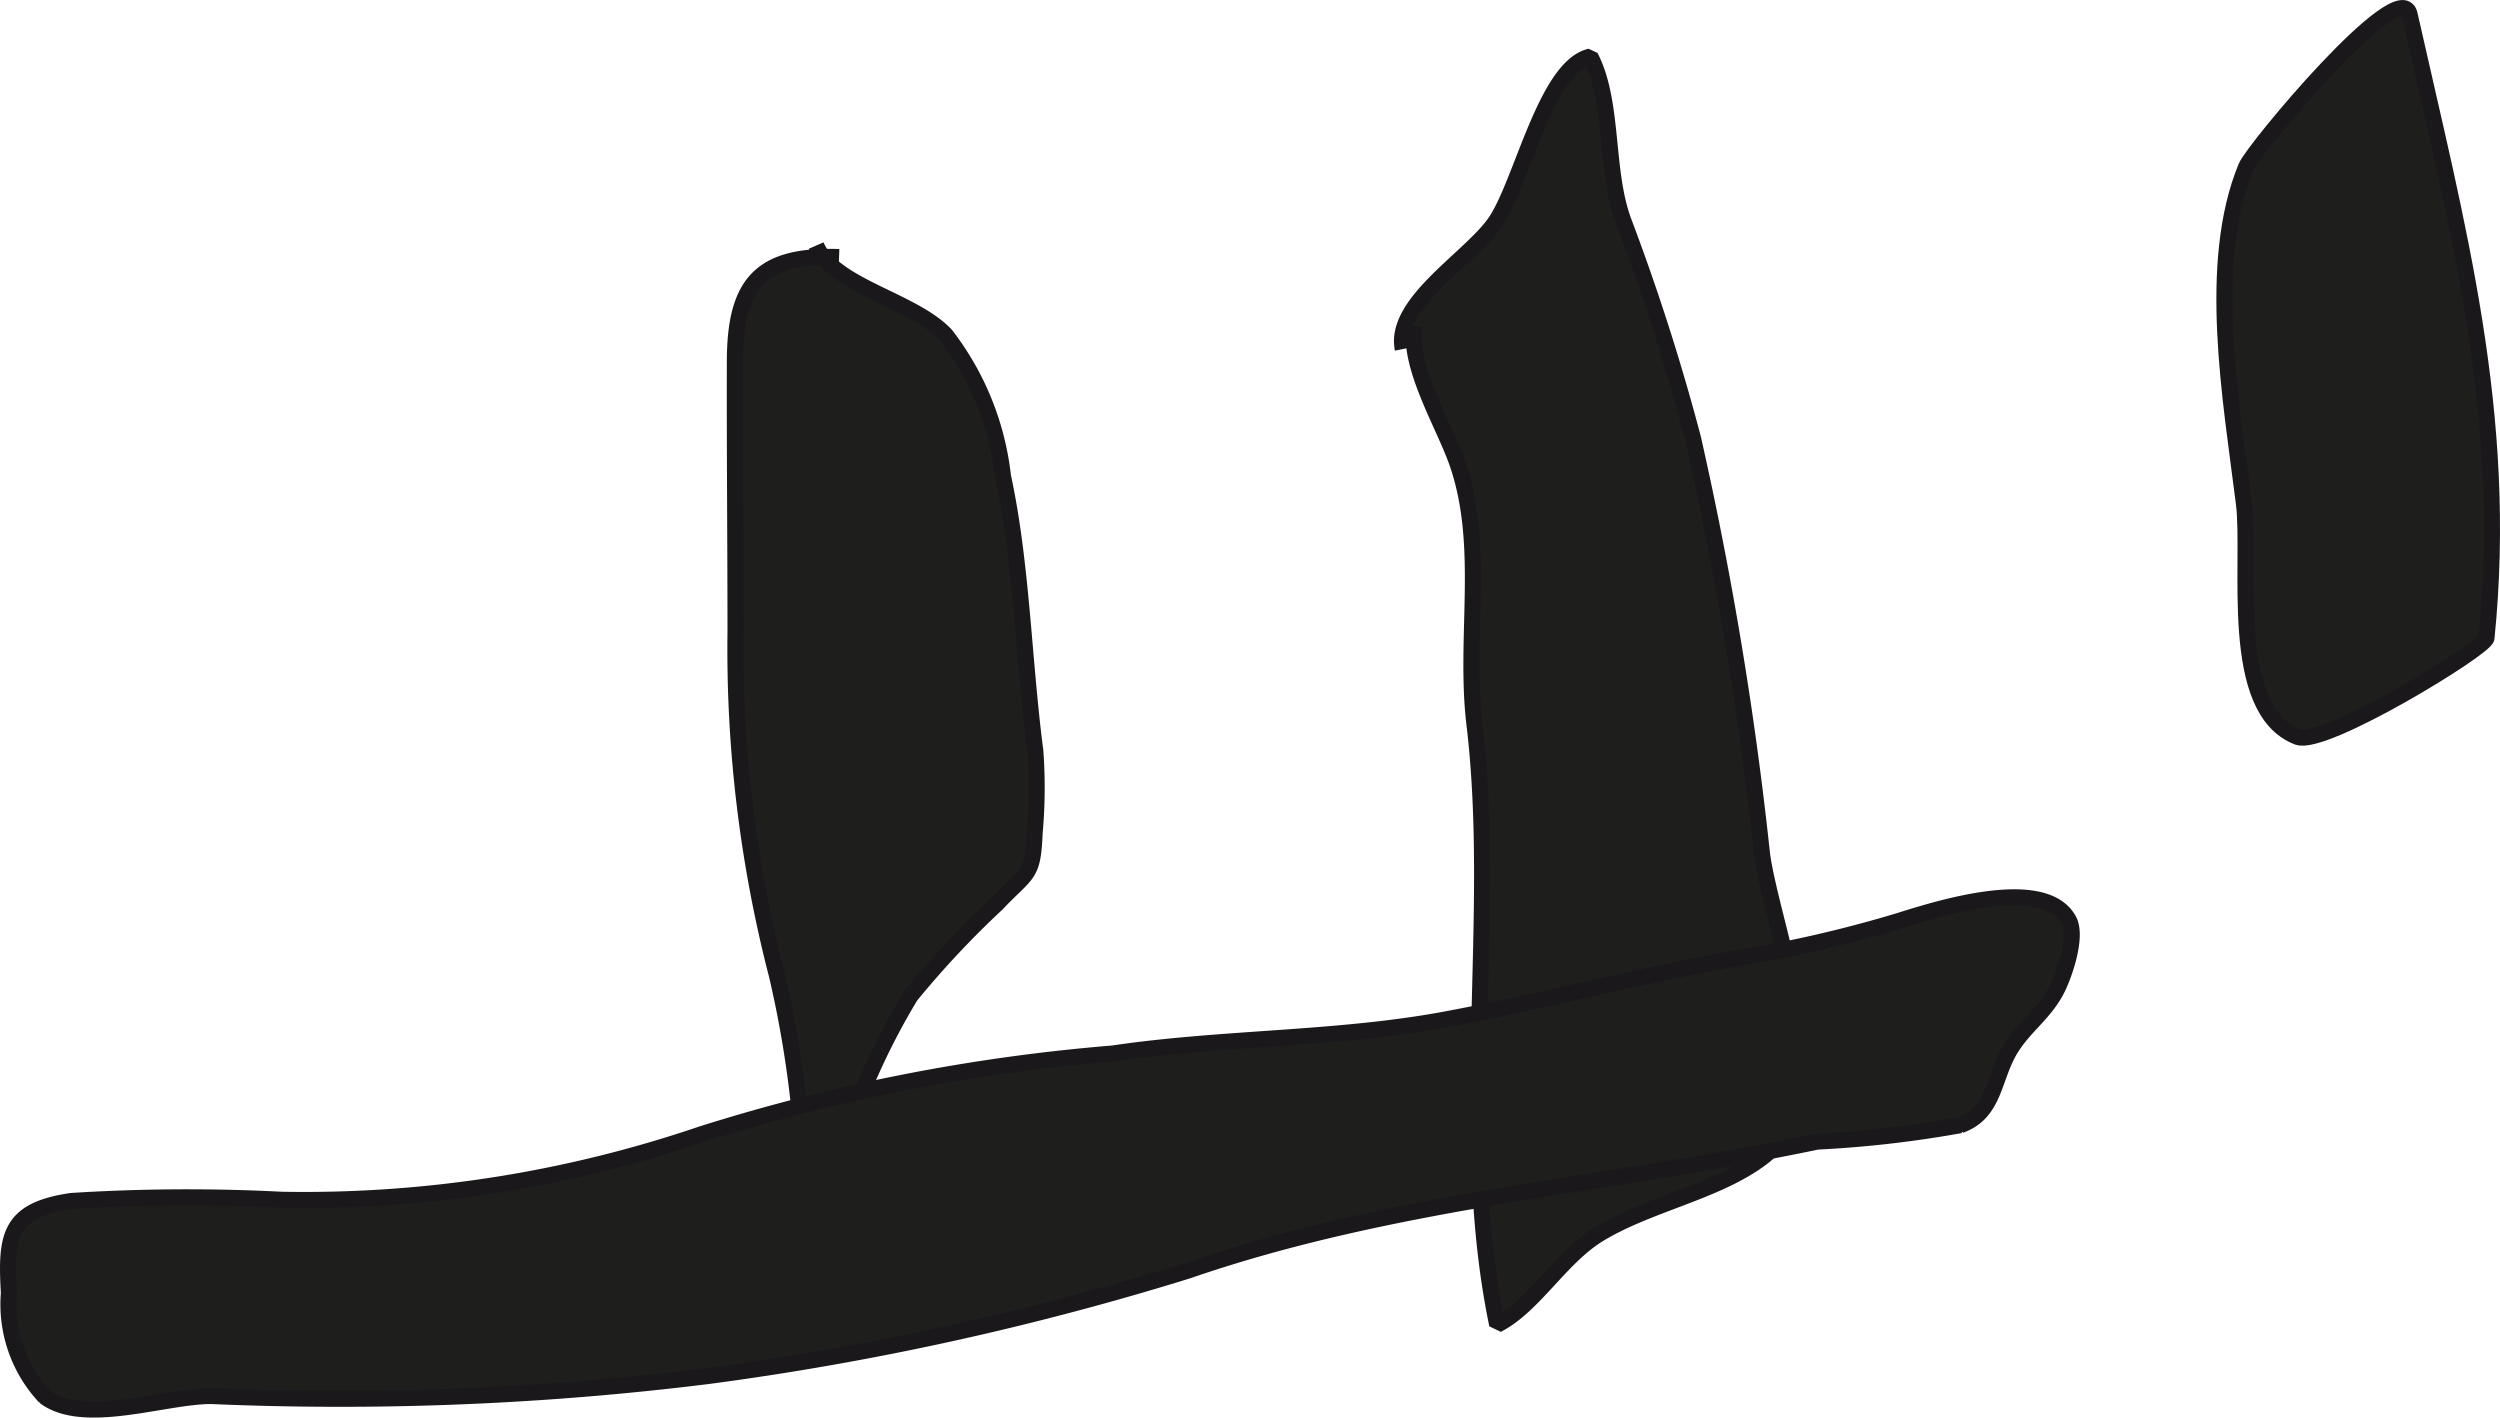 <?xml version="1.0" encoding="UTF-8"?>
<svg xmlns="http://www.w3.org/2000/svg"
     version="1.1"
     width="13.737mm"
     height="7.789mm"
     viewBox="0 0 38.94 22.08">
   <defs>
      <style type="text/css">
      .a {
        fill: #1e1e1c;
        stroke: #1b181c;
        stroke-miterlimit: 1;
        stroke-width: 0.25px;
      }
    </style>
   </defs>
   <path class="a"
         d="M21.85,5.437c-.147-.716,1.039-1.405,1.434-1.967.416-.591.788-2.428,1.487-2.589.371.709.224,1.785.521,2.574a34.189,34.189,0,0,1,1.078,3.37,56.539,56.539,0,0,1,1.077,6.493c.176,1.224,1.25,3.769-.001,4.715-.711.538-1.782.72-2.558,1.201-.589.367-1.004,1.114-1.568,1.4-.633-3.032.008-6.327-.354-9.354-.161-1.352.179-2.759-.262-4.052-.21-.613-.774-1.507-.673-2.15"/>
   <path class="a"
         d="M12.712,3.825c.281.641,1.496.844,2.016,1.389a4.393,4.393,0,0,1,.894,2.204c.295,1.362.322,2.896.504,4.277a7.849,7.849,0,0,1-.01,1.271c-.029.695-.105.601-.592,1.115a14.567,14.567,0,0,0-1.34,1.43,10.733,10.733,0,0,0-.984,2.119,17.75,17.75,0,0,1-.678,2.092,16.631,16.631,0,0,0-.423-4.539,20.236,20.236,0,0,1-.643-5.325c0-1.412-.014-2.825-.01-4.237.004-1.194.388-1.662,1.623-1.617"/>
   <path class="a"
         d="M10.933,17.665a29.148,29.148,0,0,1,6.399-1.255c1.698-.252,3.471-.216,5.15-.524,1.524-.281,3.045-.69,4.581-.961a19.616,19.616,0,0,0,2.488-.572c.529-.164,2.29-.75,2.677-.012.135.259-.086.896-.222,1.131-.197.341-.485.532-.69.868-.275.453-.239.988-.779,1.186a17.389,17.389,0,0,1-2.232.256c-3.314.694-6.587.901-9.806,2.011a45.283,45.283,0,0,1-7.474,1.641,46.48,46.48,0,0,1-7.734.311c-.721-.003-1.988.468-2.594.012a2.114,2.114,0,0,1-.559-1.616c-.051-.891-.001-1.291.974-1.434a28.556,28.556,0,0,1,3.272-.019A19.22,19.22,0,0,0,10.933,17.665Z"/>
   <path class="a"
         d="M38.73,9.938c-.017.159-2.531,1.698-2.941,1.541-1.1-.423-.721-2.703-.838-3.643-.203-1.619-.584-3.737.035-5.237.116-.28,2.402-3.016,2.546-2.377C38.273,3.522,39.084,6.445,38.73,9.938Z"/>
</svg>
